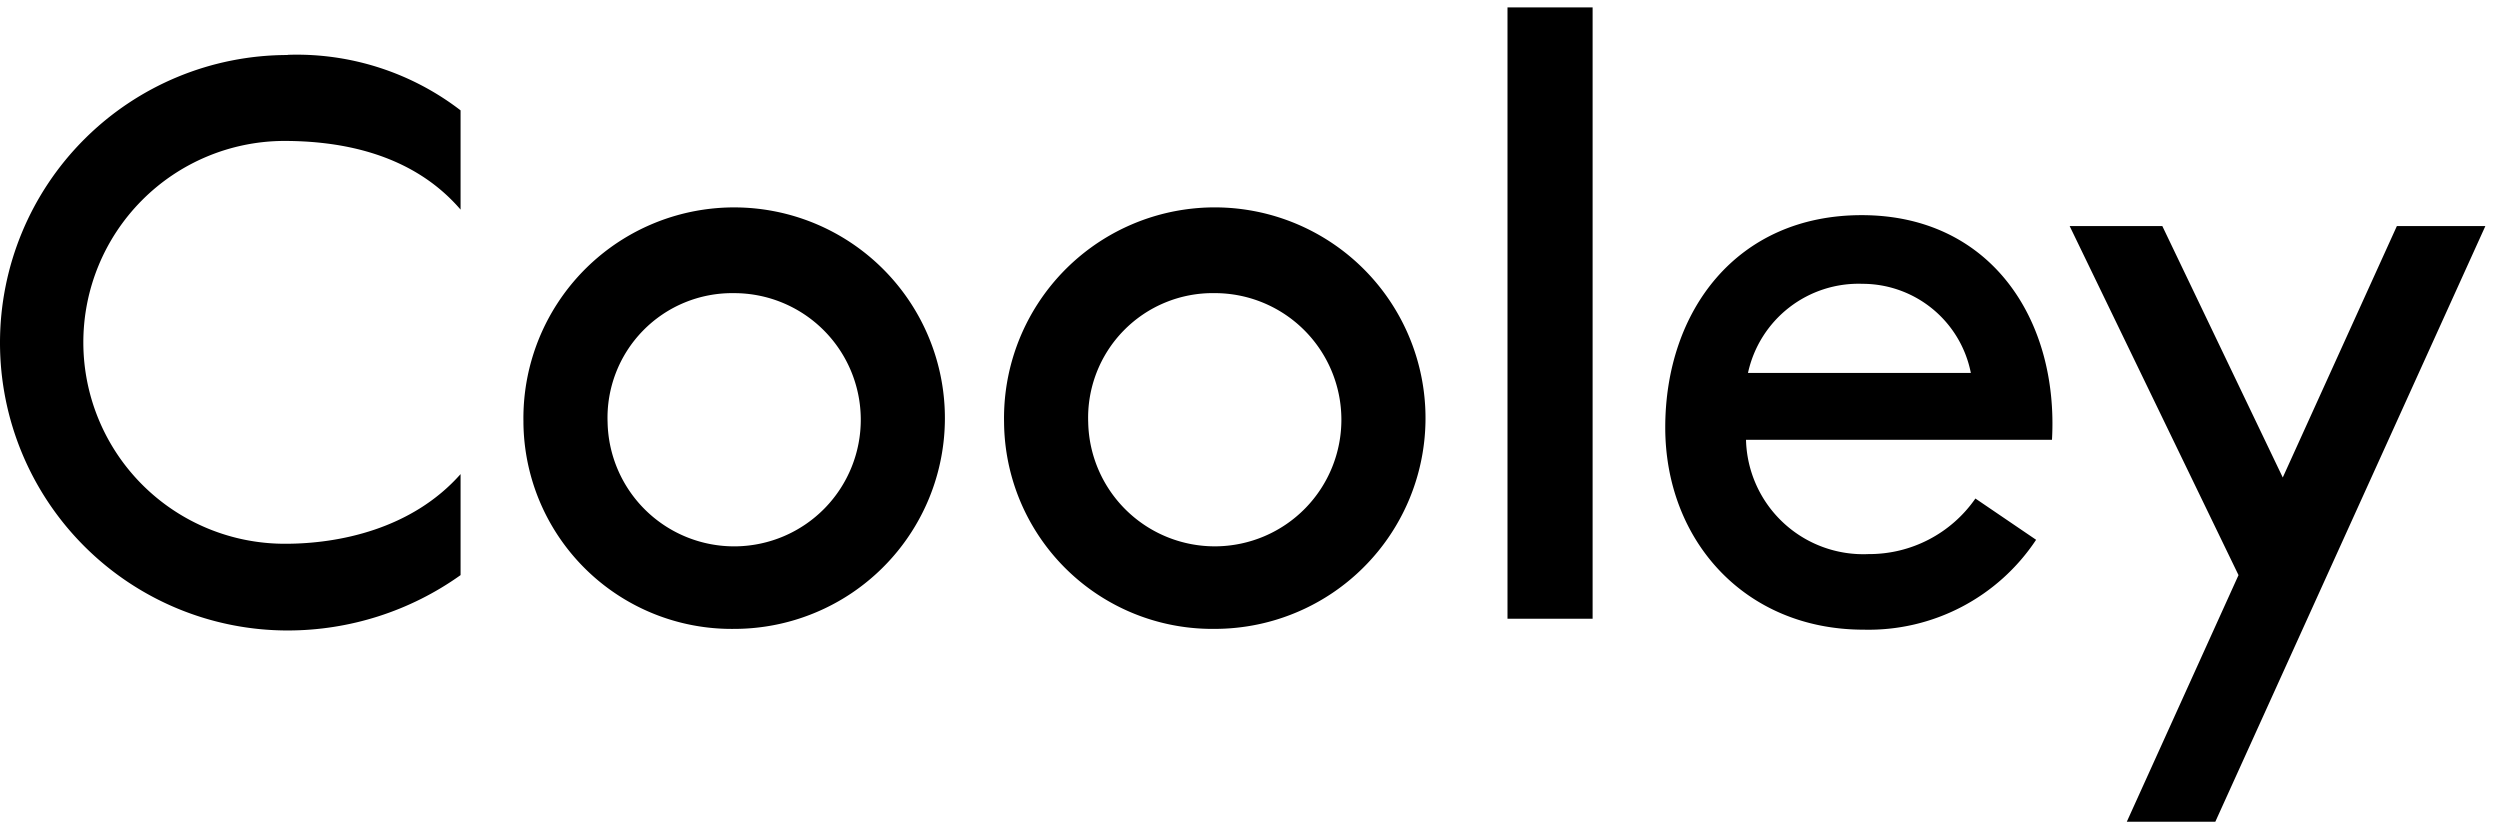 <svg xmlns="http://www.w3.org/2000/svg" viewBox="0 0 131 44">
	<path d="M83.453.387h-4.46v32.036h4.46V.387Zm42.143 11.459-5.979 13.174-6.311-13.174h-4.856l8.848 18.29-5.854 12.924h4.638l14.151-31.214h-4.637ZM57.022 22.129a6.634 6.634 0 1 0 6.623-6.769 6.53 6.53 0 0 0-6.623 6.77Zm-4.409 0a11.043 11.043 0 1 1 11.032 10.824A10.91 10.91 0 0 1 52.613 22.13Zm44.981-7.257a5.79 5.79 0 0 1 5.678 4.668H91.595a5.927 5.927 0 0 1 6-4.668Zm5.917 11.25a6.766 6.766 0 0 1-5.594 2.912 6.147 6.147 0 0 1-6.426-5.99h16.033c.354-6.3-3.213-11.77-9.971-11.77-6.561 0-10.294 5.033-10.294 11.126 0 5.906 4.159 10.595 10.398 10.595a10.532 10.532 0 0 0 9.035-4.71l-3.181-2.163ZM31.838 22.13a6.634 6.634 0 1 0 6.623-6.769 6.53 6.53 0 0 0-6.623 6.77Zm-4.409 0a11.043 11.043 0 1 1 11.033 10.824A10.91 10.91 0 0 1 27.428 22.13ZM15.077 2.883a15.077 15.077 0 0 0 0 30.154c3.247-.001 6.413-1.015 9.057-2.901v-5.293c-2.569 2.901-6.416 3.65-9.171 3.65a10.554 10.554 0 0 1-.084-21.108c2.901 0 6.686.614 9.255 3.598v-5.2a14.079 14.079 0 0 0-9.057-2.91"/>
</svg>
